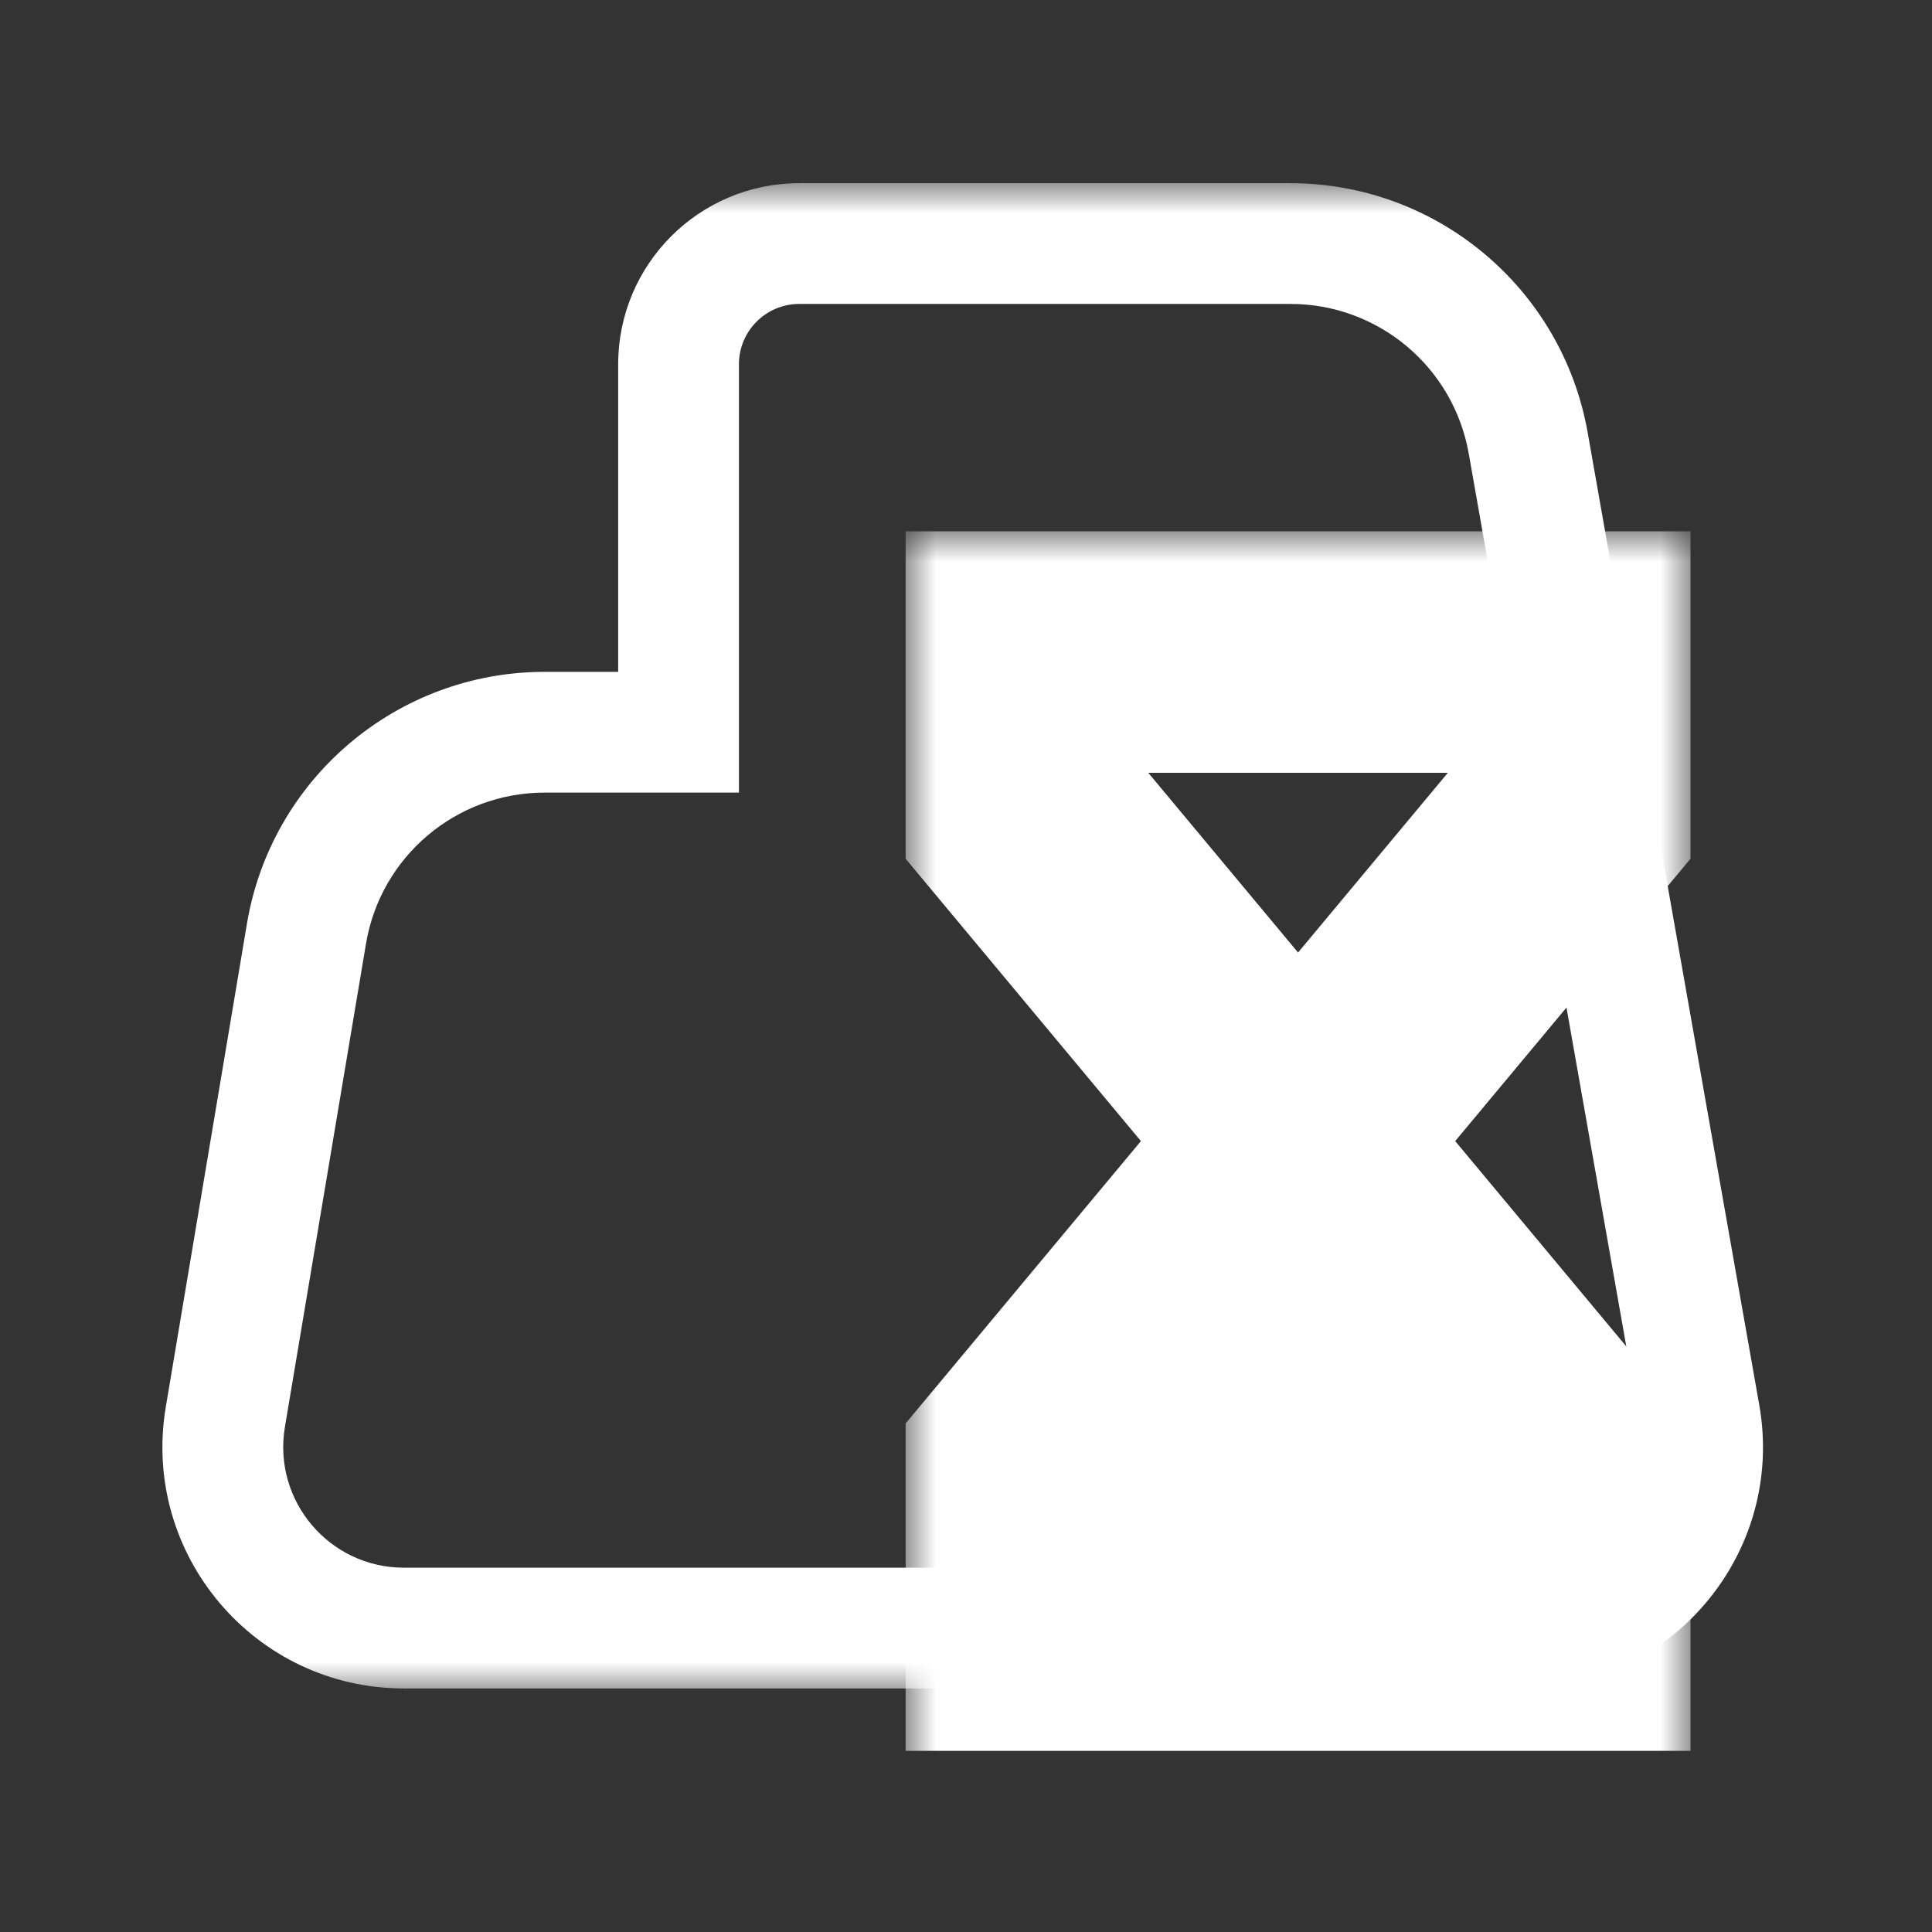 <svg width="32" height="32" viewBox="0 0 32 32" fill="none" xmlns="http://www.w3.org/2000/svg">
<rect x="0" y="0" width="32" height="32" fill="#333333" stroke="none"/>
<mask id="path-1-outside-1_433_2" maskUnits="userSpaceOnUse" x="1.69" y="3.034" width="28" height="25" fill="black">
<rect fill="white" x="1.69" y="3.034" width="28" height="25"/>
<path fill-rule="evenodd" clip-rule="evenodd" d="M13.239 4.034C12.135 4.034 11.239 4.929 11.239 6.034V12.128H9.021C7.067 12.128 5.399 13.539 5.076 15.466L3.732 23.47C3.425 25.299 4.836 26.966 6.691 26.966H11.239H13.937H25.2C27.065 26.966 28.478 25.282 28.154 23.445L25.312 7.339C24.975 5.427 23.314 4.034 21.373 4.034H13.239Z"/>
</mask>
<path d="M11.239 12.128V13.128H12.239V12.128H11.239ZM5.076 15.466L4.09 15.3L5.076 15.466ZM3.732 23.47L2.746 23.304L3.732 23.47ZM28.154 23.445L29.139 23.271L29.139 23.271L28.154 23.445ZM25.312 7.339L24.327 7.513L24.327 7.513L25.312 7.339ZM12.239 6.034C12.239 5.482 12.687 5.034 13.239 5.034V3.034C11.582 3.034 10.239 4.377 10.239 6.034H12.239ZM12.239 12.128V6.034H10.239V12.128H12.239ZM11.239 11.128H9.021V13.128H11.239V11.128ZM9.021 11.128C6.579 11.128 4.494 12.892 4.09 15.3L6.062 15.631C6.304 14.186 7.555 13.128 9.021 13.128V11.128ZM4.09 15.3L2.746 23.304L4.719 23.635L6.062 15.631L4.09 15.3ZM2.746 23.304C2.337 25.744 4.217 27.966 6.691 27.966V25.966C5.454 25.966 4.514 24.855 4.719 23.635L2.746 23.304ZM6.691 27.966H11.239V25.966H6.691V27.966ZM11.239 27.966H13.937V25.966H11.239V27.966ZM25.2 25.966H13.937V27.966H25.2V25.966ZM27.169 23.619C27.386 24.843 26.443 25.966 25.2 25.966V27.966C27.687 27.966 29.571 25.72 29.139 23.271L27.169 23.619ZM24.327 7.513L27.169 23.619L29.139 23.271L26.297 7.165L24.327 7.513ZM21.373 5.034C22.829 5.034 24.074 6.079 24.327 7.513L26.297 7.165C25.875 4.776 23.799 3.034 21.373 3.034V5.034ZM13.239 5.034H21.373V3.034H13.239V5.034Z" fill="white" mask="url(#path-1-outside-1_433_2)"/>
<mask id="path-3-outside-2_433_2" maskUnits="userSpaceOnUse" x="15" y="8.8" width="13" height="21" fill="black">
<rect fill="white" x="15" y="8.8" width="13" height="21"/>
<path fill-rule="evenodd" clip-rule="evenodd" d="M21.5 18.9L17 13.5V10.8H26V13.5L21.5 18.9ZM21.5 18.9L26 24.3V27H17V24.3L21.5 18.9Z"/>
</mask>
<path d="M17 13.5H15V14.224L15.464 14.78L17 13.5ZM17 10.8V8.8H15V10.8H17ZM26 10.8H28V8.8H26V10.8ZM26 13.5L27.536 14.78L28 14.224V13.5H26ZM26 24.3H28V23.576L27.536 23.02L26 24.3ZM26 27V29H28V27H26ZM17 27H15V29H17V27ZM17 24.3L15.464 23.02L15 23.576V24.3H17ZM15.464 14.78L19.964 20.18L23.036 17.62L18.536 12.22L15.464 14.78ZM15 10.8V13.5H19V10.8H15ZM26 8.8H17V12.8H26V8.8ZM28 13.5V10.8H24V13.5H28ZM23.036 20.18L27.536 14.78L24.464 12.22L19.964 17.62L23.036 20.18ZM19.964 20.18L24.464 25.58L27.536 23.02L23.036 17.62L19.964 20.18ZM24 24.3V27H28V24.3H24ZM26 25H17V29H26V25ZM19 27V24.3H15V27H19ZM18.536 25.58L23.036 20.18L19.964 17.62L15.464 23.02L18.536 25.58Z" fill="white" mask="url(#path-3-outside-2_433_2)"/>
<path d="M21.5 21.6L24.618 25.65H18.382L21.5 21.6Z" fill="white"/>
</svg>
